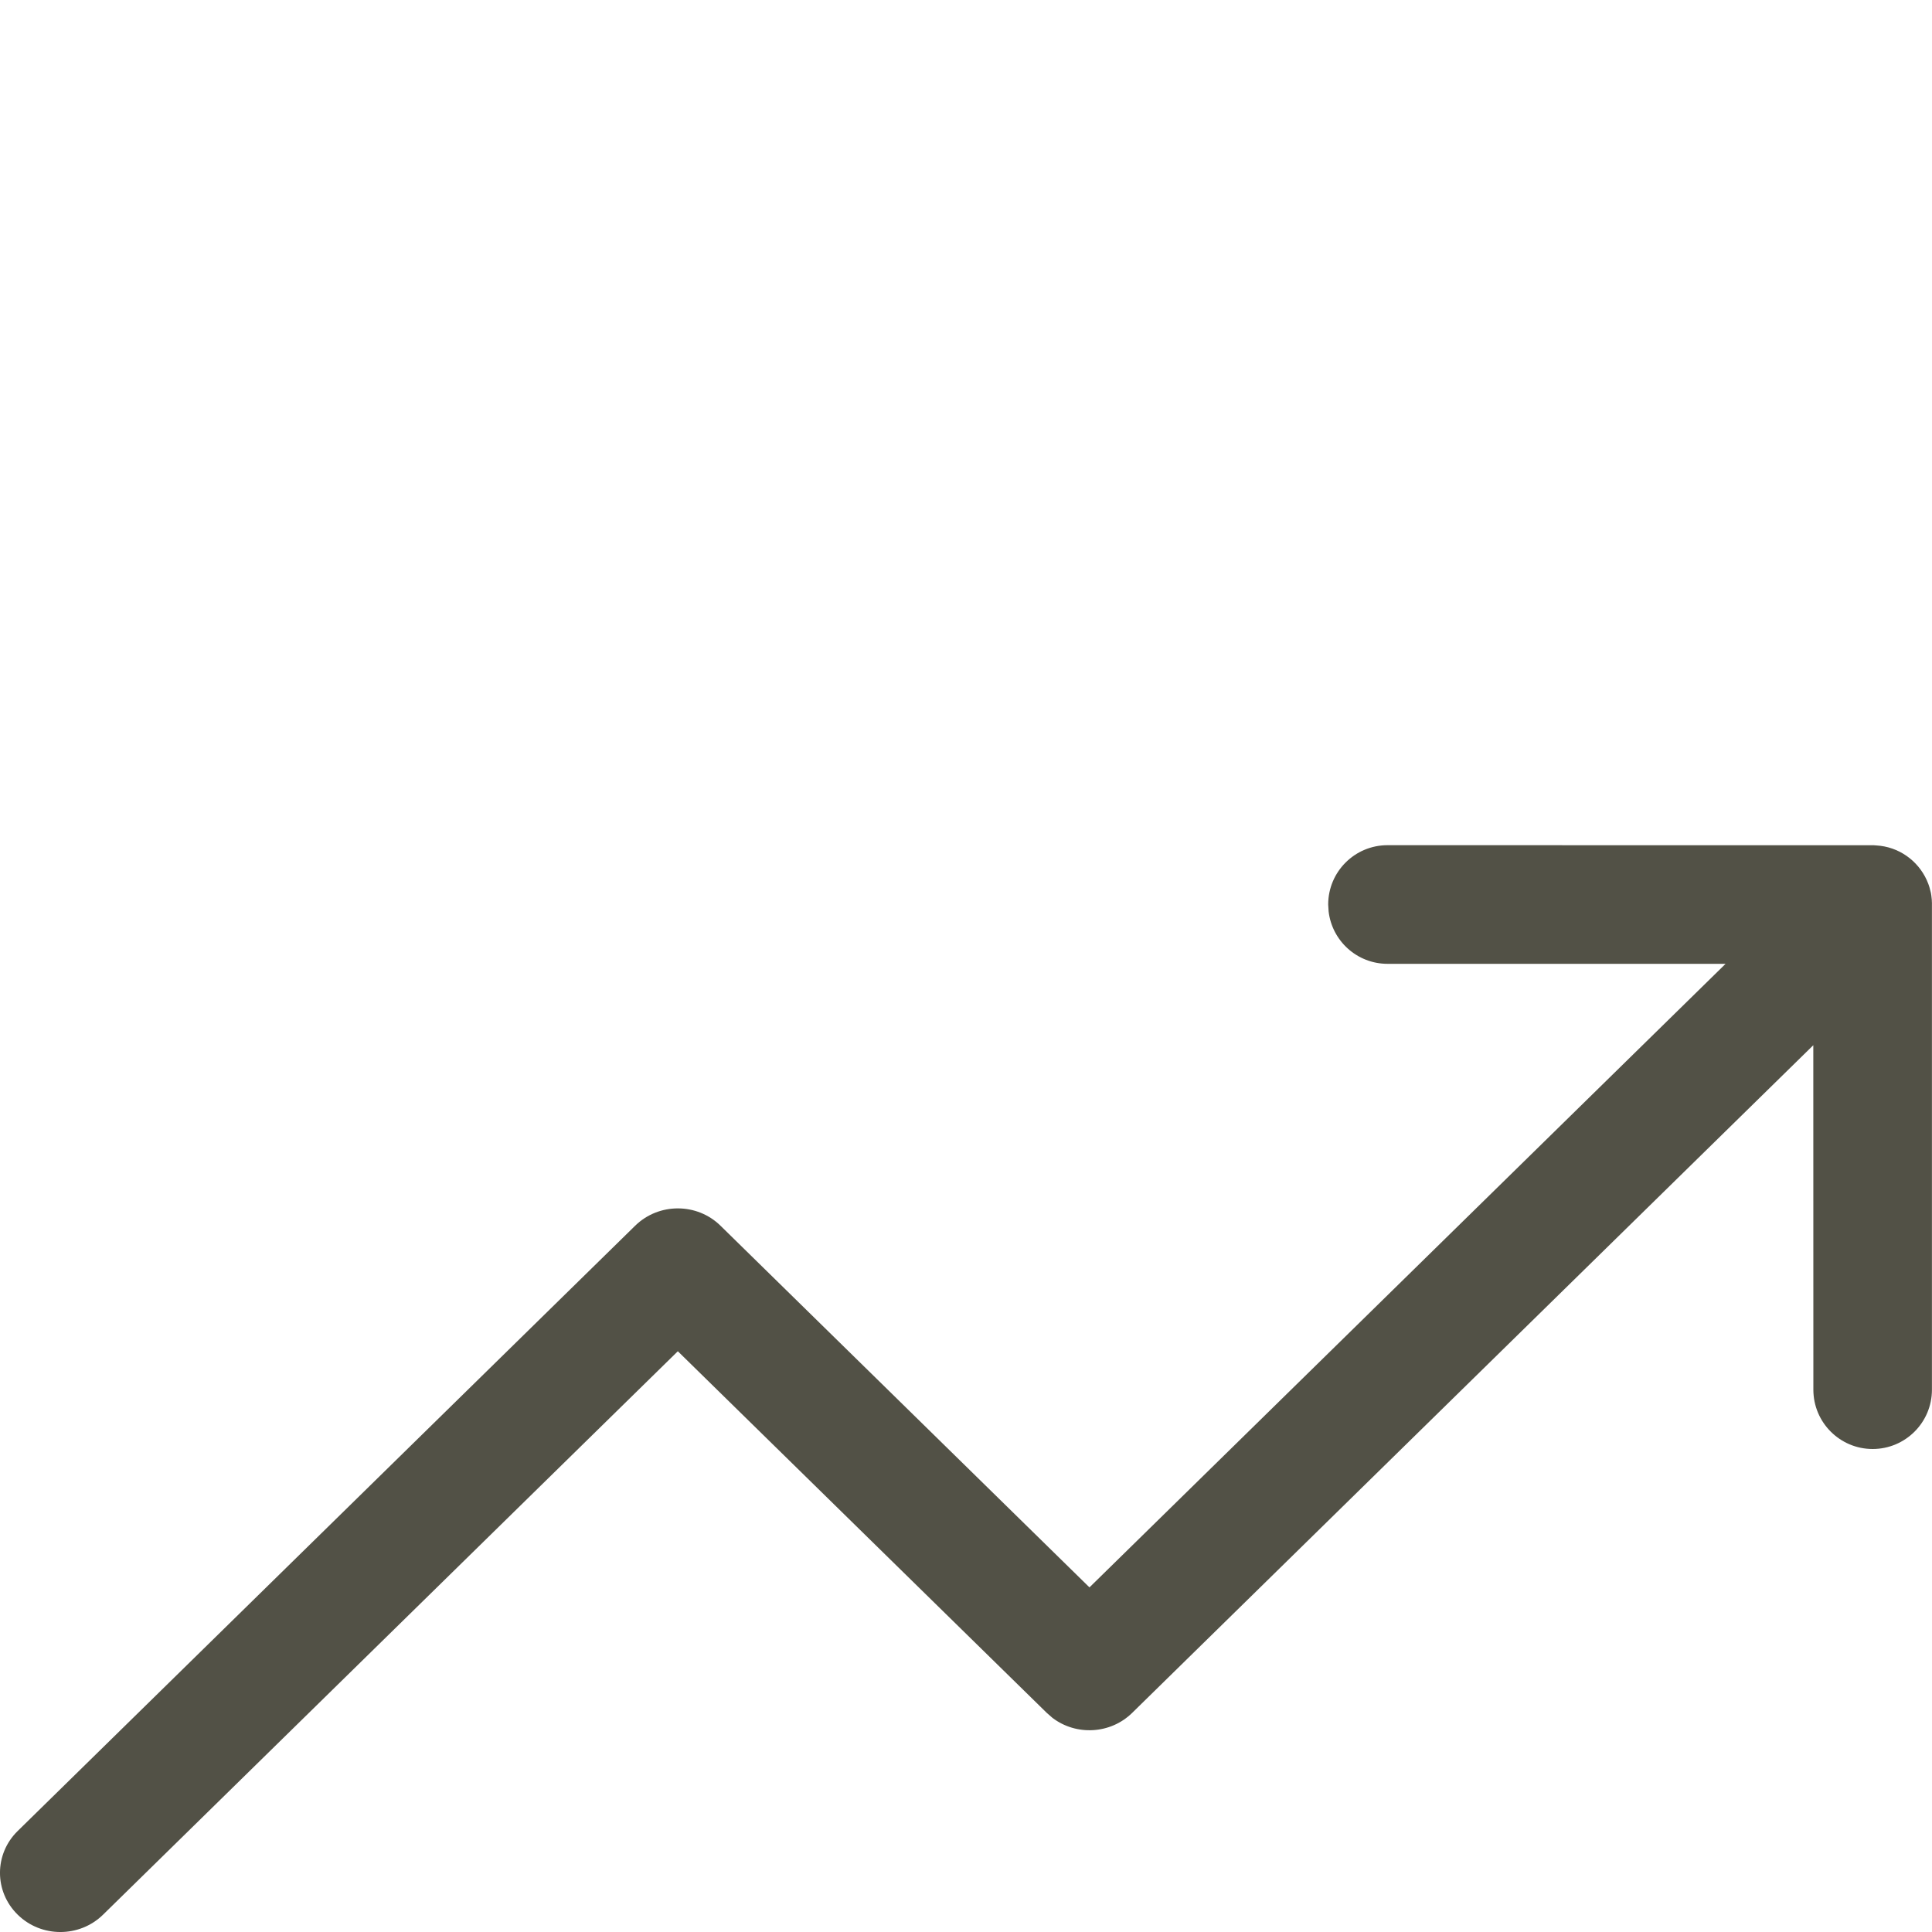<svg height="32" viewBox="0 0 32 32" width="32" xmlns="http://www.w3.org/2000/svg"><path d="m31.018 14c.006 0 .013 0.0.019 0.0.013.001.027.002.04.003.373.021.689.251.836.574.002.008.006.015.009.022.013.028.023.056.032.085.002.007.004.015.007.023.008.028.015.055.021.083.003.014.005.028.007.043.007.049.011.098.011.149l-.004-.087c.002.018.003.036.003.054l0.0.033v8.036c0 .542-.44.982-.982.982-.542 0-.982-.44-.982-.982l-.001-5.706-11.282 11.059c-.36.353-.928.381-1.32.082l-.094-.082-6.111-5.99-9.52 9.332c-.391.383-1.024.383-1.414 0-.391-.383-.391-1.003 0-1.386l10.227-10.025c.391-.383 1.024-.383 1.414 0l6.111 5.99 10.536-10.328-5.599 0c-.504 0-.919-.379-.976-.868l-.007-.115c0-.542.44-.982.982-.982z" fill="#525146" fill-rule="evenodd"/></svg>